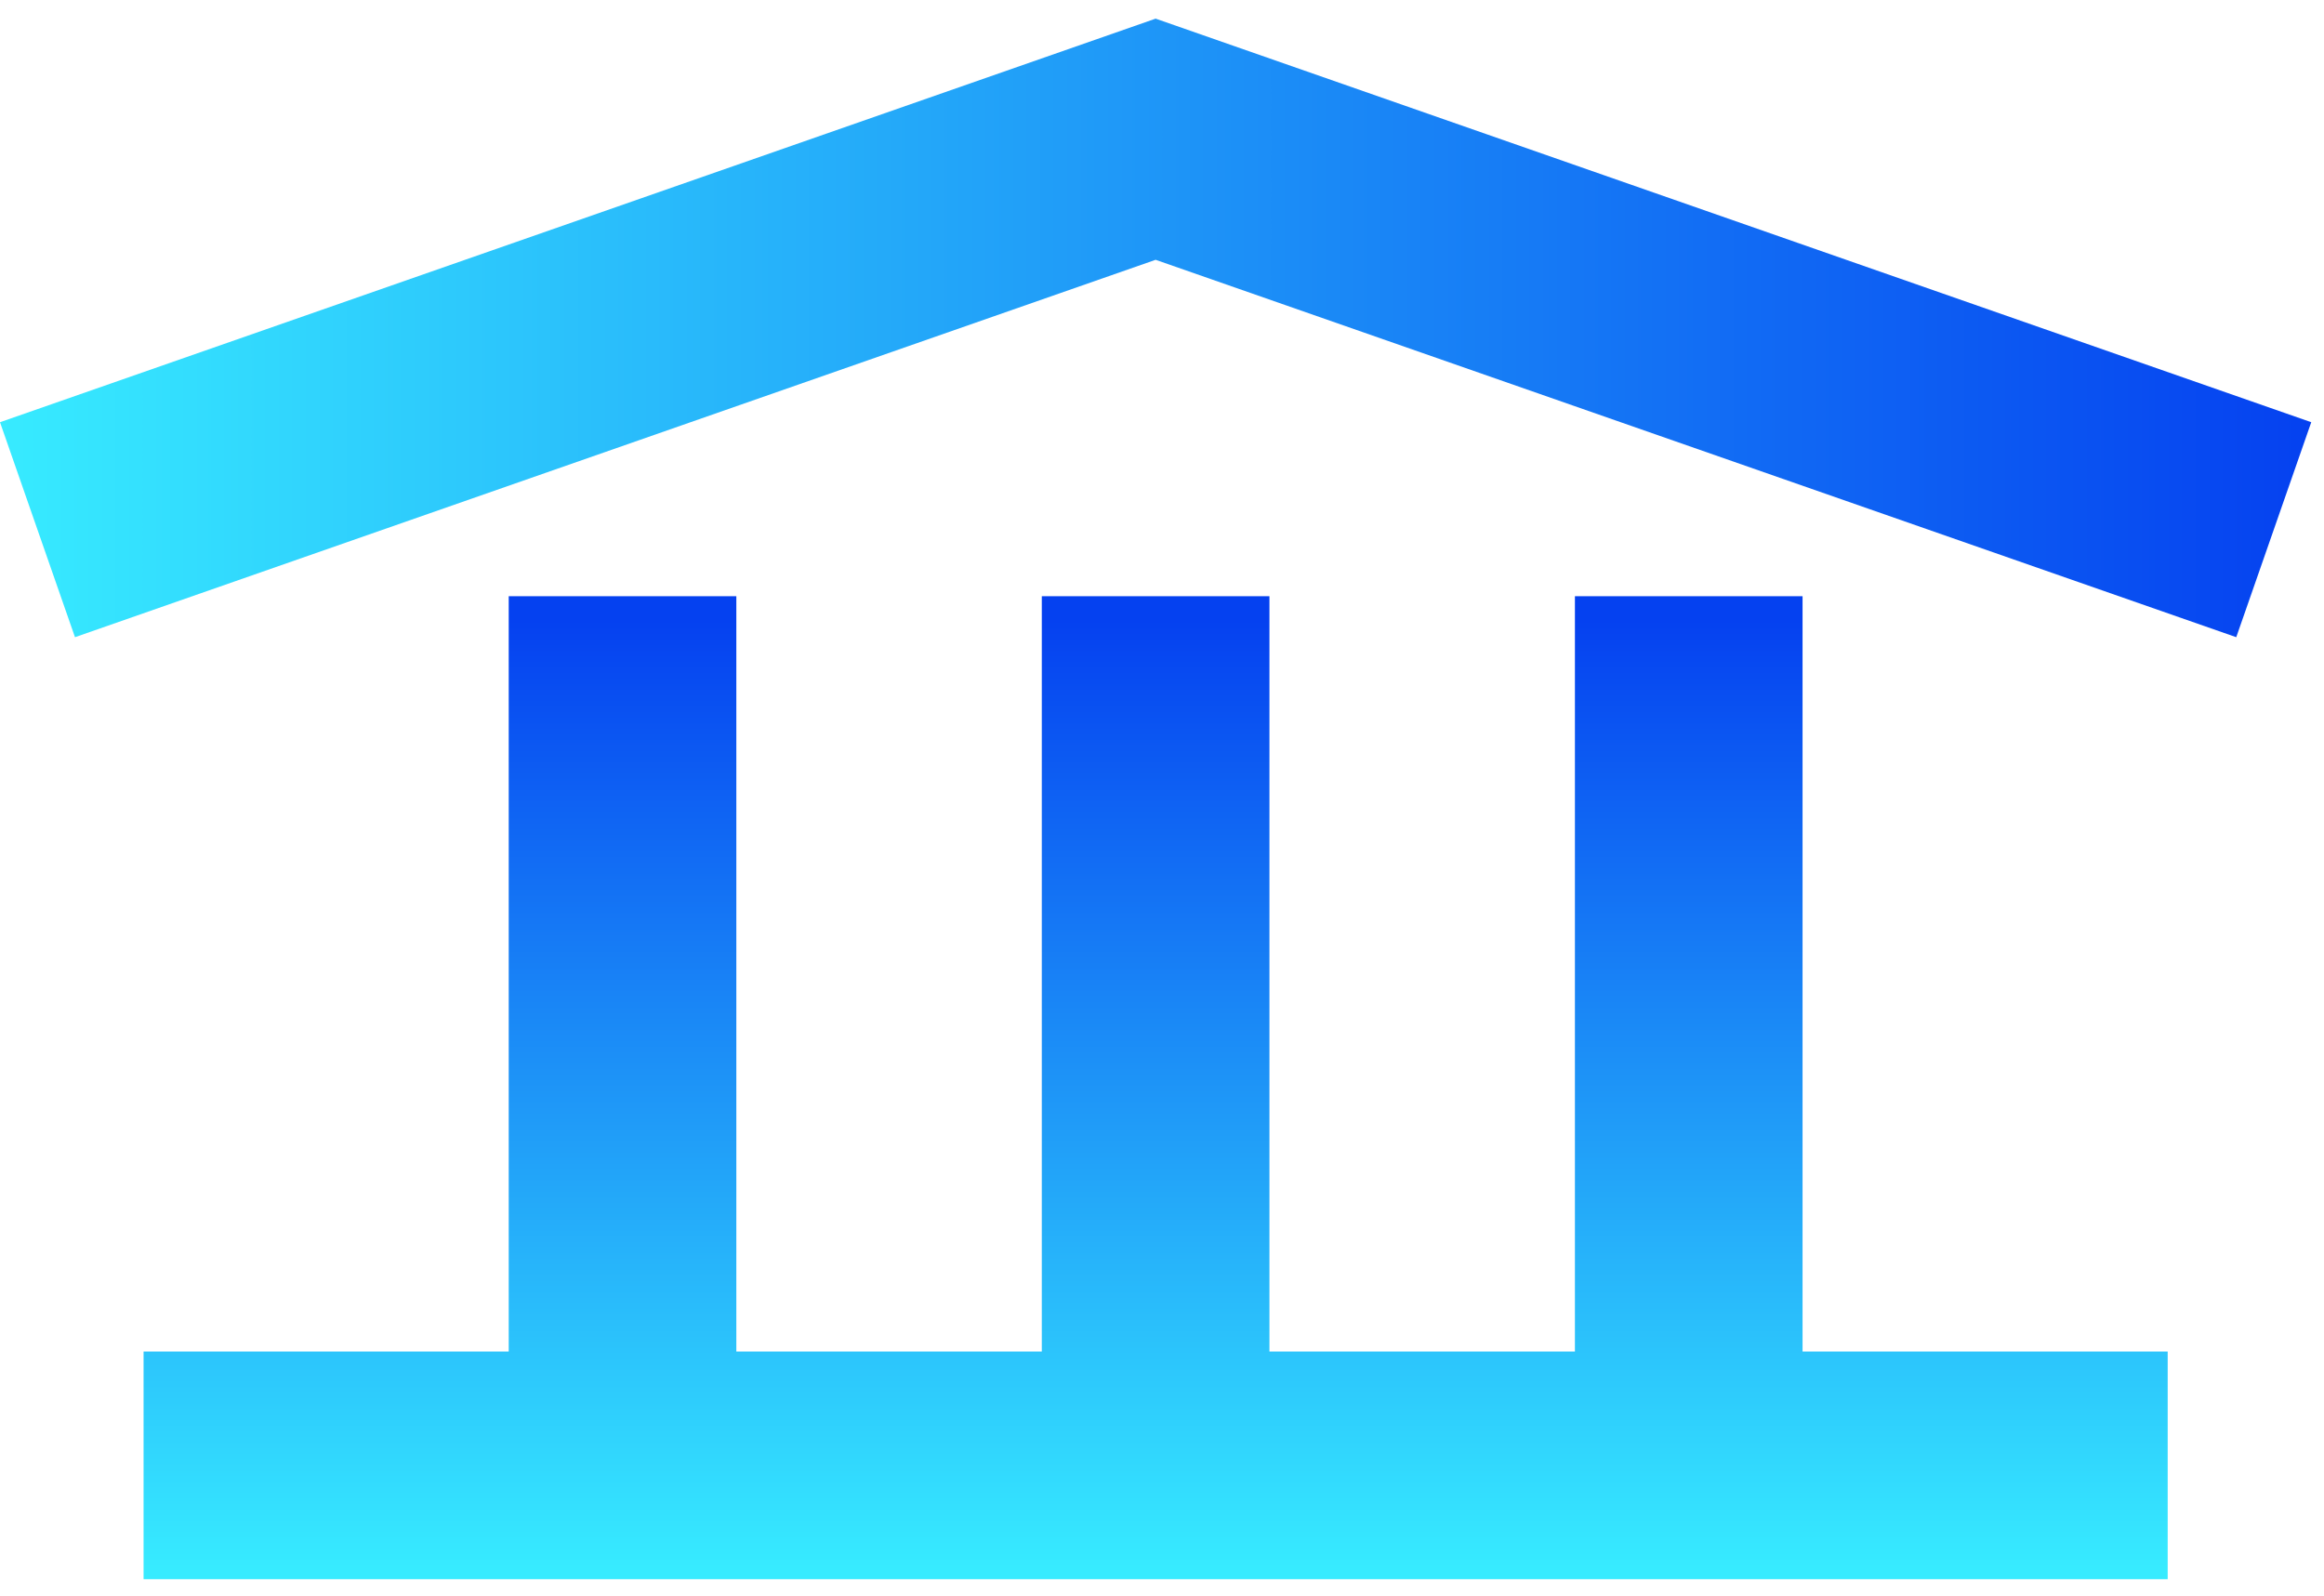 <svg width="99" height="68" viewBox="0 0 99 68" fill="none" xmlns="http://www.w3.org/2000/svg">
<path d="M67.09 25.4V57.579H54.077V25.4H44.38V57.579H31.367V25.4H21.671V57.579H6.116V67.276H92.341V57.579H76.787V25.4H67.09Z" fill="url(#paint0_linear_7782_1662)"/>
<path d="M0 17.987L3.194 27.146L49.228 11.068L95.262 27.146L98.457 17.987L49.228 0.794L0 17.987Z" fill="url(#paint1_linear_7782_1662)"/>
<defs>
<linearGradient id="paint0_linear_7782_1662" x1="49.229" y1="66.798" x2="49.229" y2="26.41" gradientUnits="userSpaceOnUse">
<stop stop-color="#37EBFF"/>
<stop offset="1" stop-color="#0541F0"/>
</linearGradient>
<linearGradient id="paint1_linear_7782_1662" x1="0" y1="13.966" x2="98.457" y2="13.966" gradientUnits="userSpaceOnUse">
<stop stop-color="#37EBFF"/>
<stop offset="1" stop-color="#0541F0"/>
</linearGradient>
</defs>
</svg>
